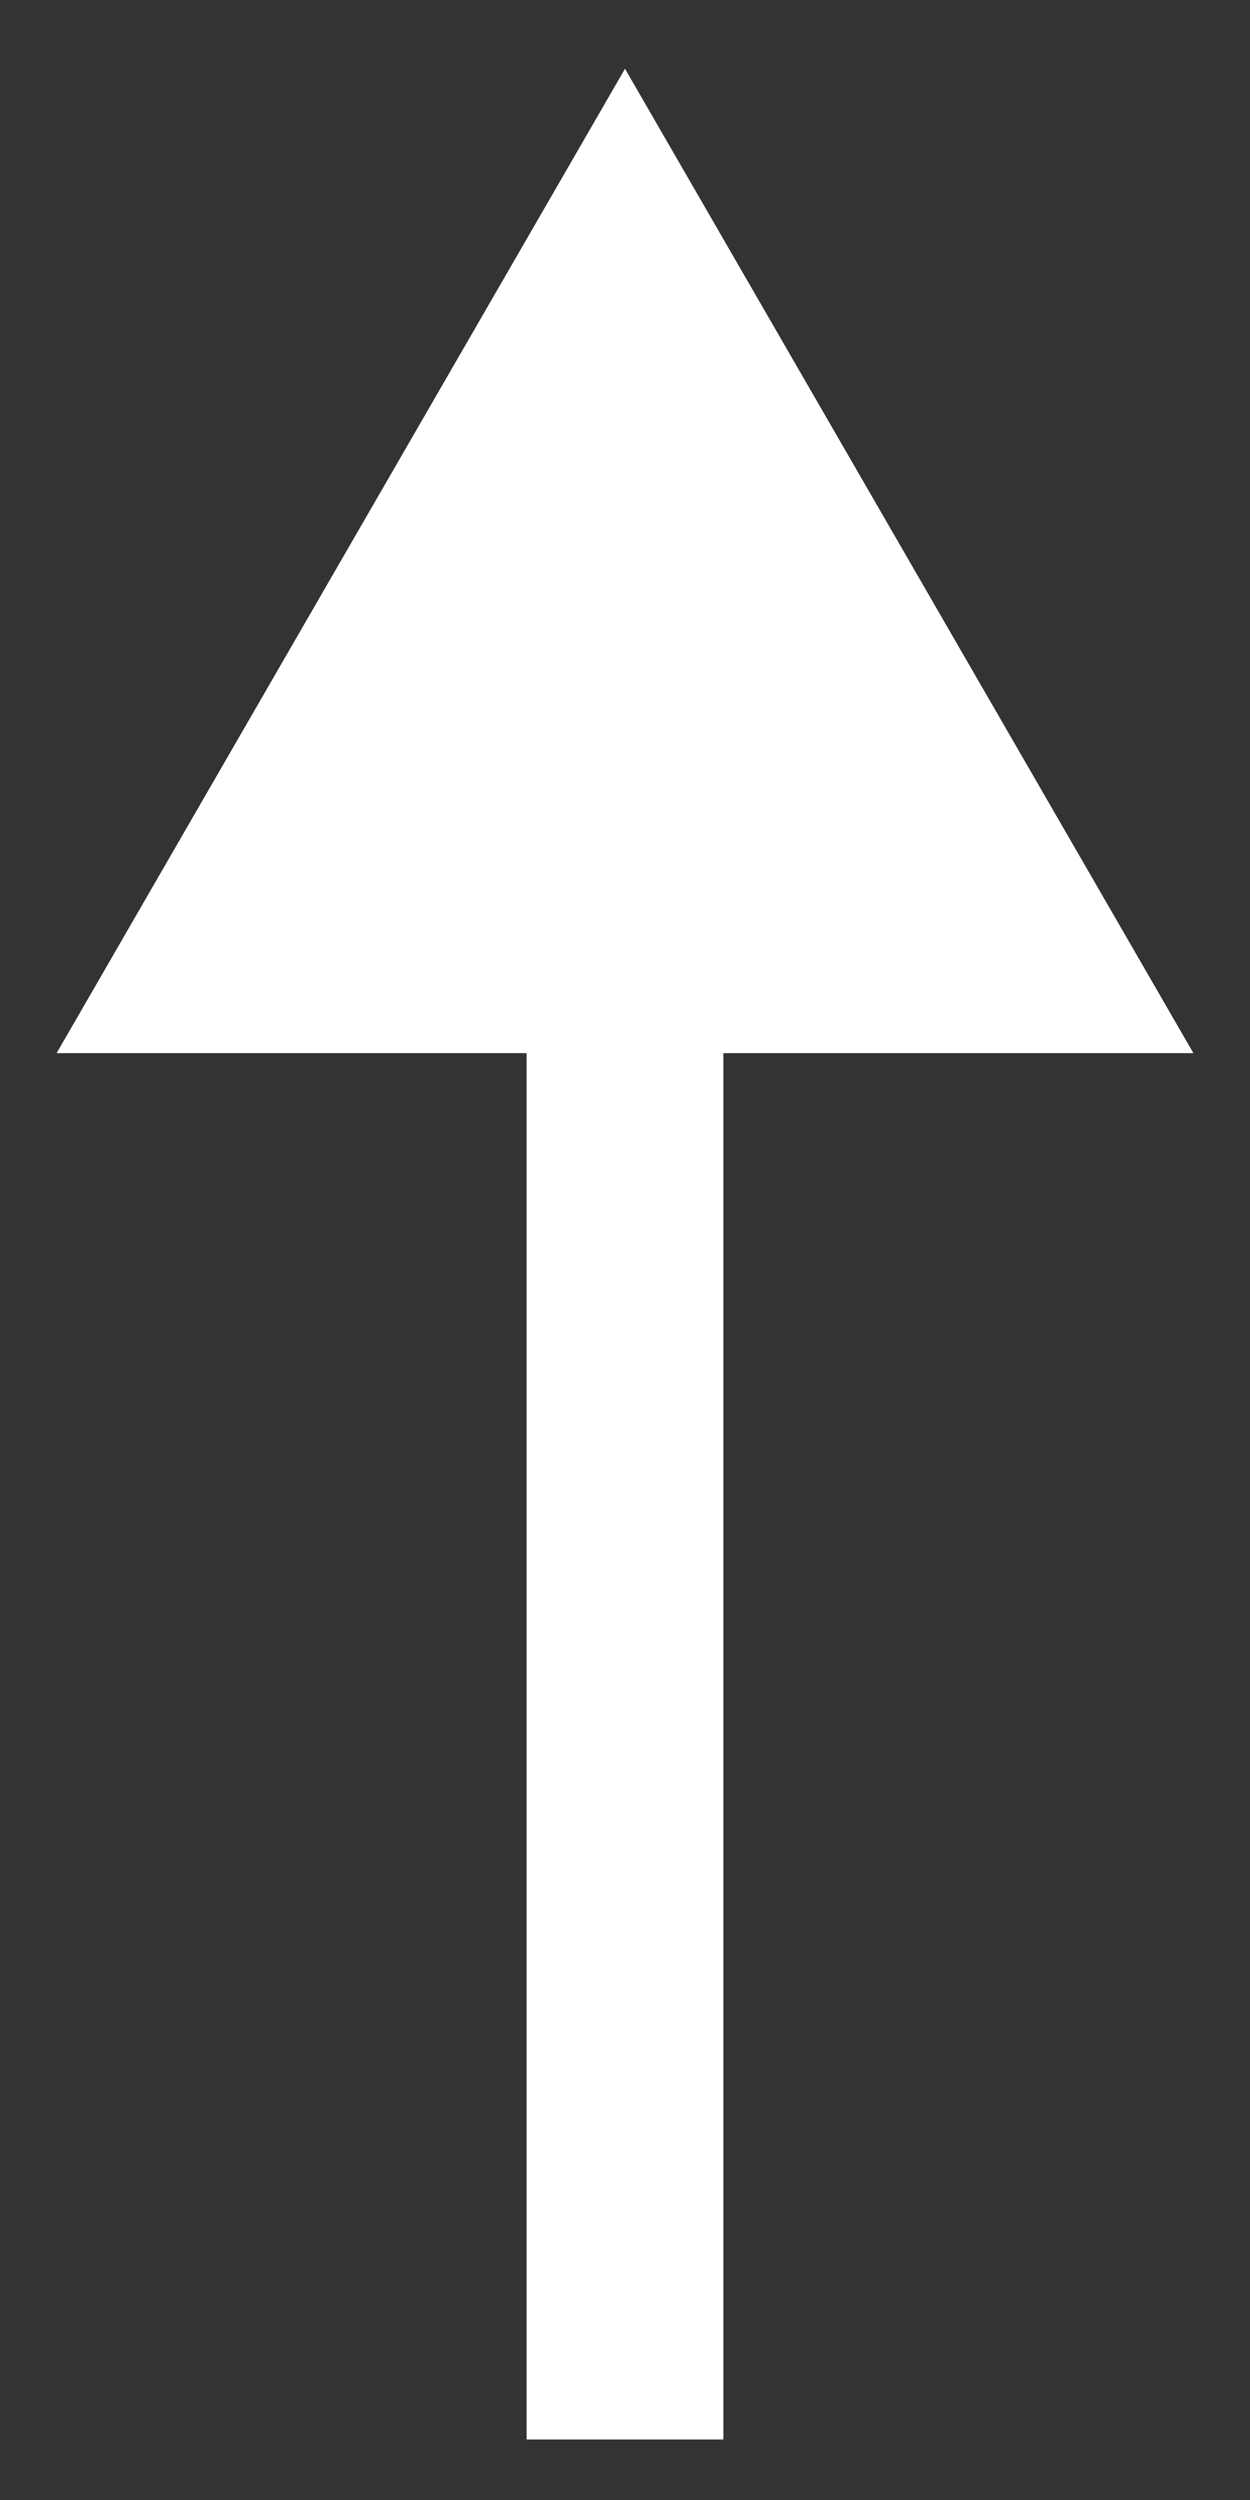 <svg width="10" height="20" viewBox="0 0 10 20" fill="none" xmlns="http://www.w3.org/2000/svg">
<rect x="0" y="0" width="10" height="20" fill="#333333" stroke="none"/>
<path d="M5 0.55L0.453 8.425H9.547L5 0.55ZM5.787 19.516L5.787 7.638H4.213L4.213 19.516H5.787Z" fill="white"/>
</svg>
